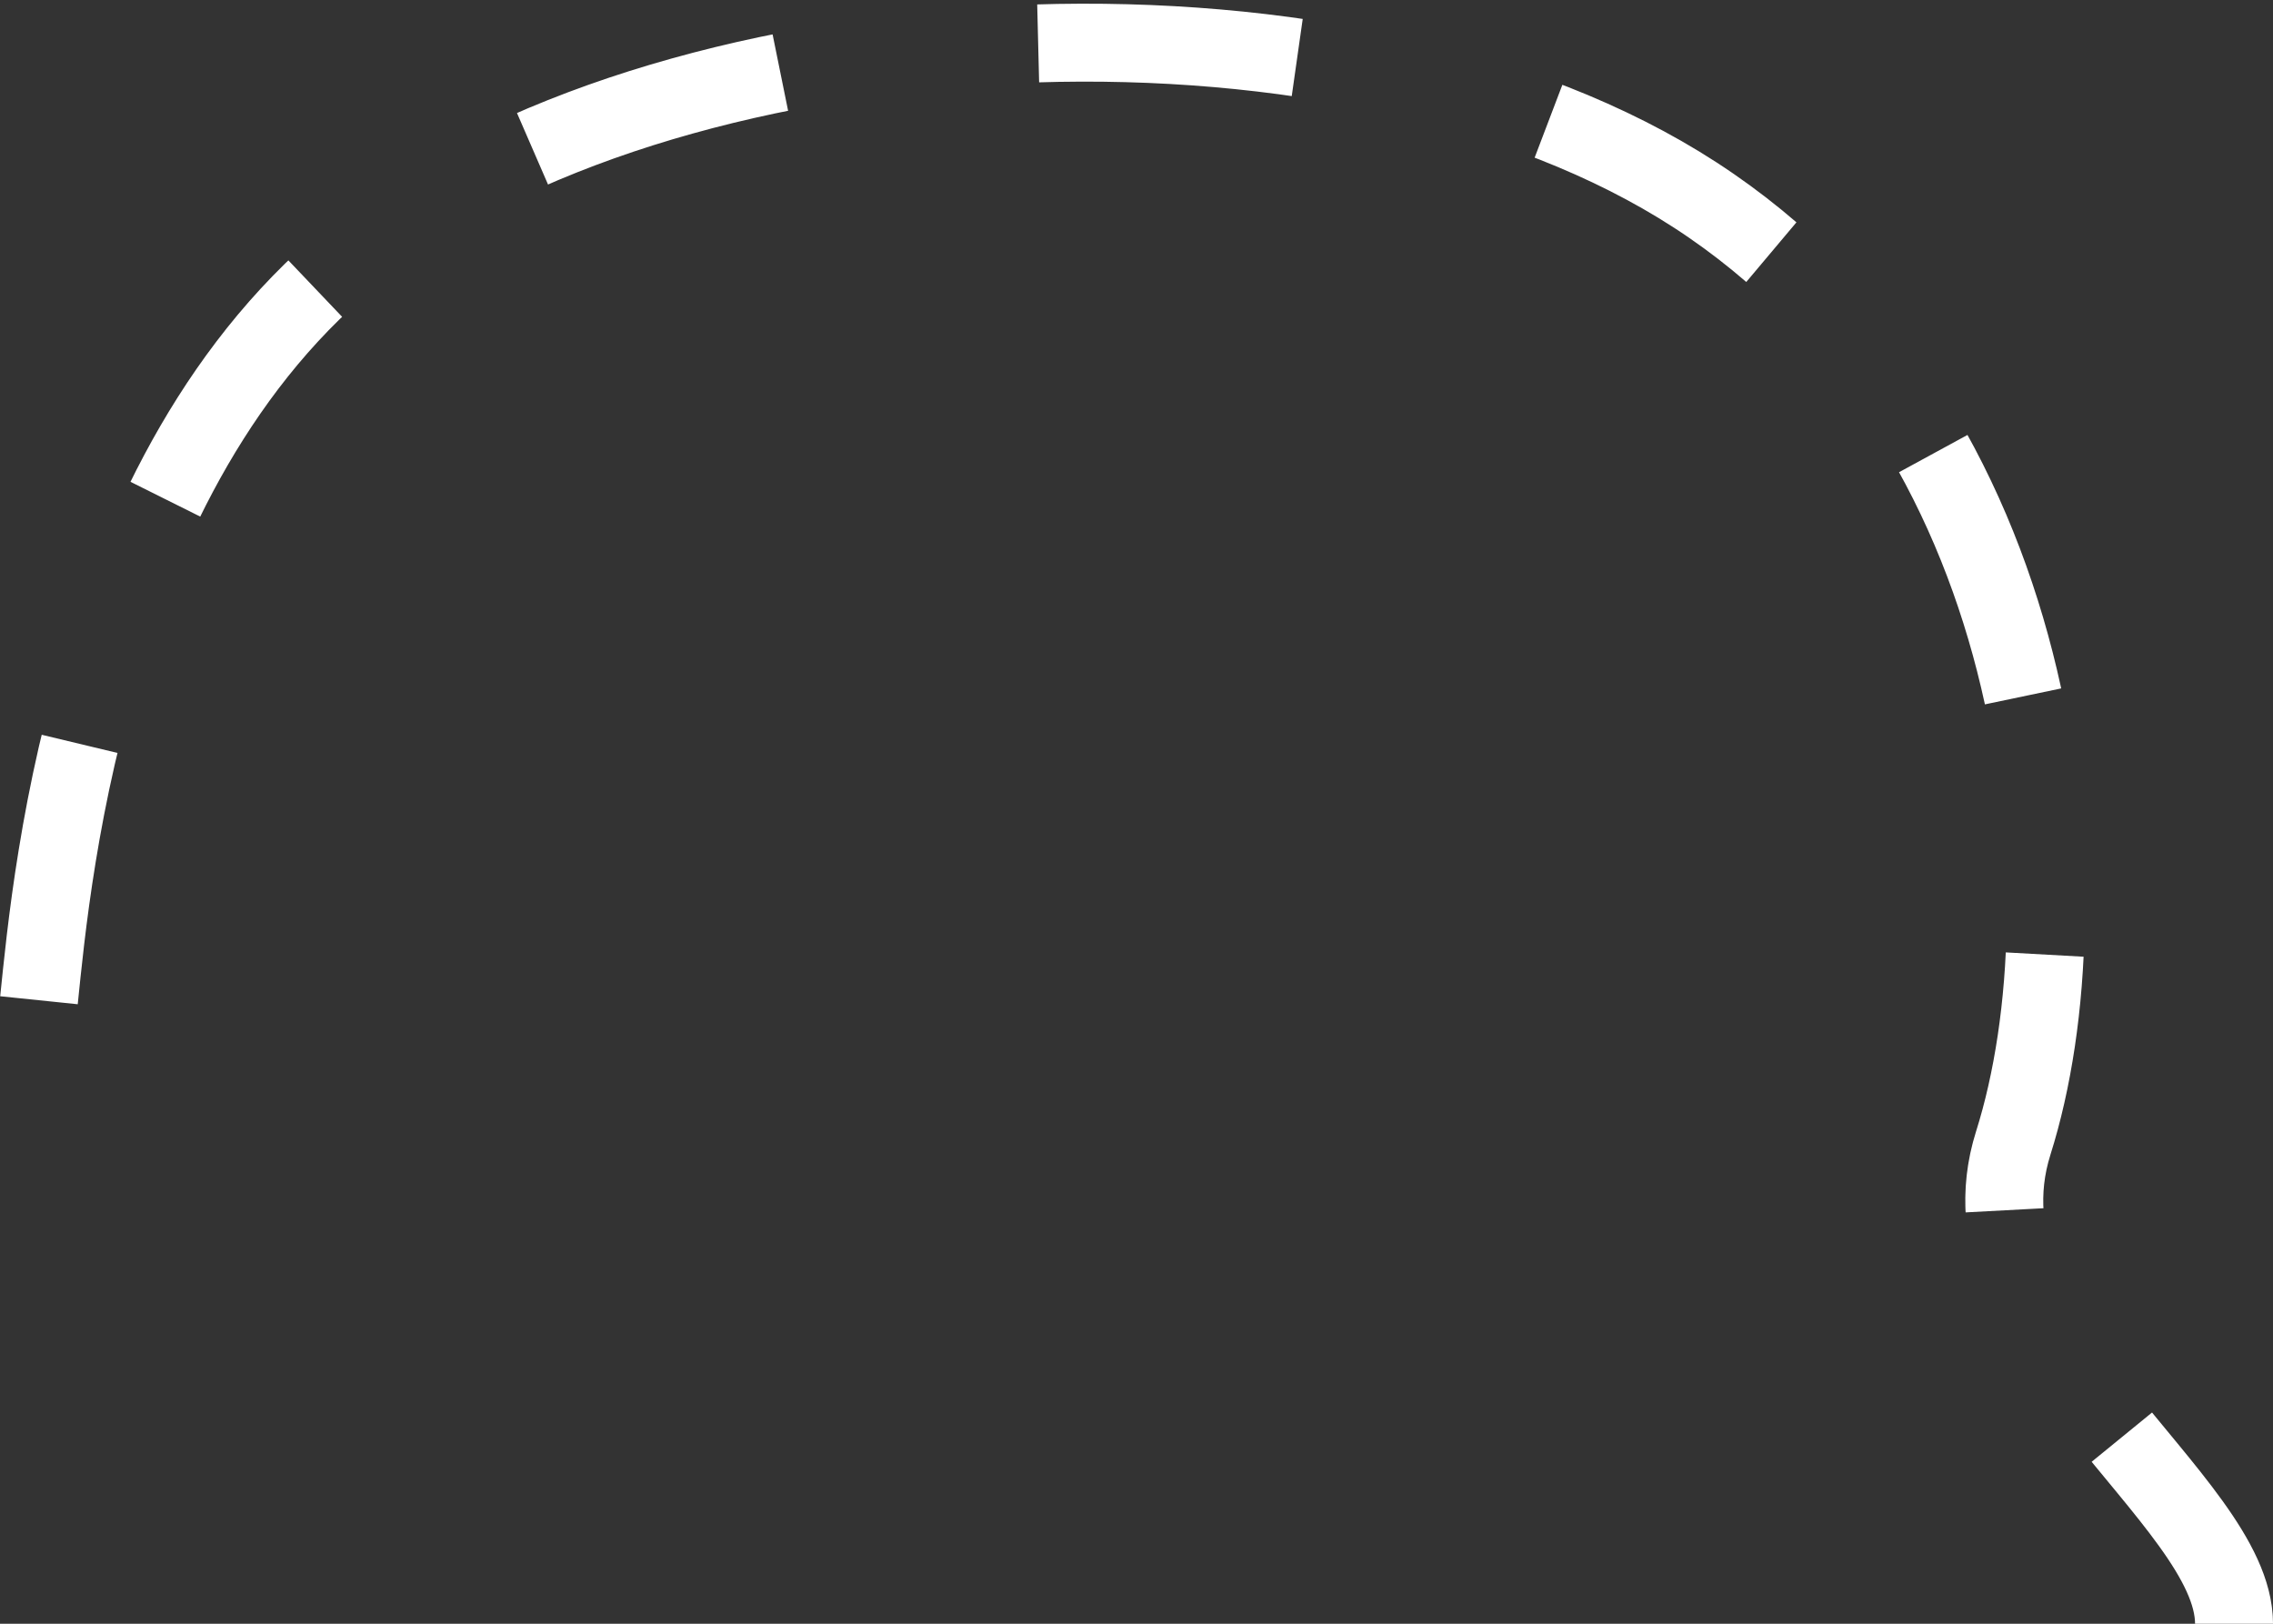 <svg width="175" height="125" viewBox="0 0 175 125" fill="none" xmlns="http://www.w3.org/2000/svg">
<rect x="0" y="0" width="175" height="125" fill="#333333" stroke="none"/>
<path d="M3 77.001C4 67.335 7 33.5 30 17.502C54.927 0.162 104.15 -2.076 130.5 15.002C157.5 32.501 161 69.002 155 88.002C150.2 103.201 172 115.334 172 125.001" stroke="white" stroke-width="6" stroke-dasharray="20 20"/>
</svg>
